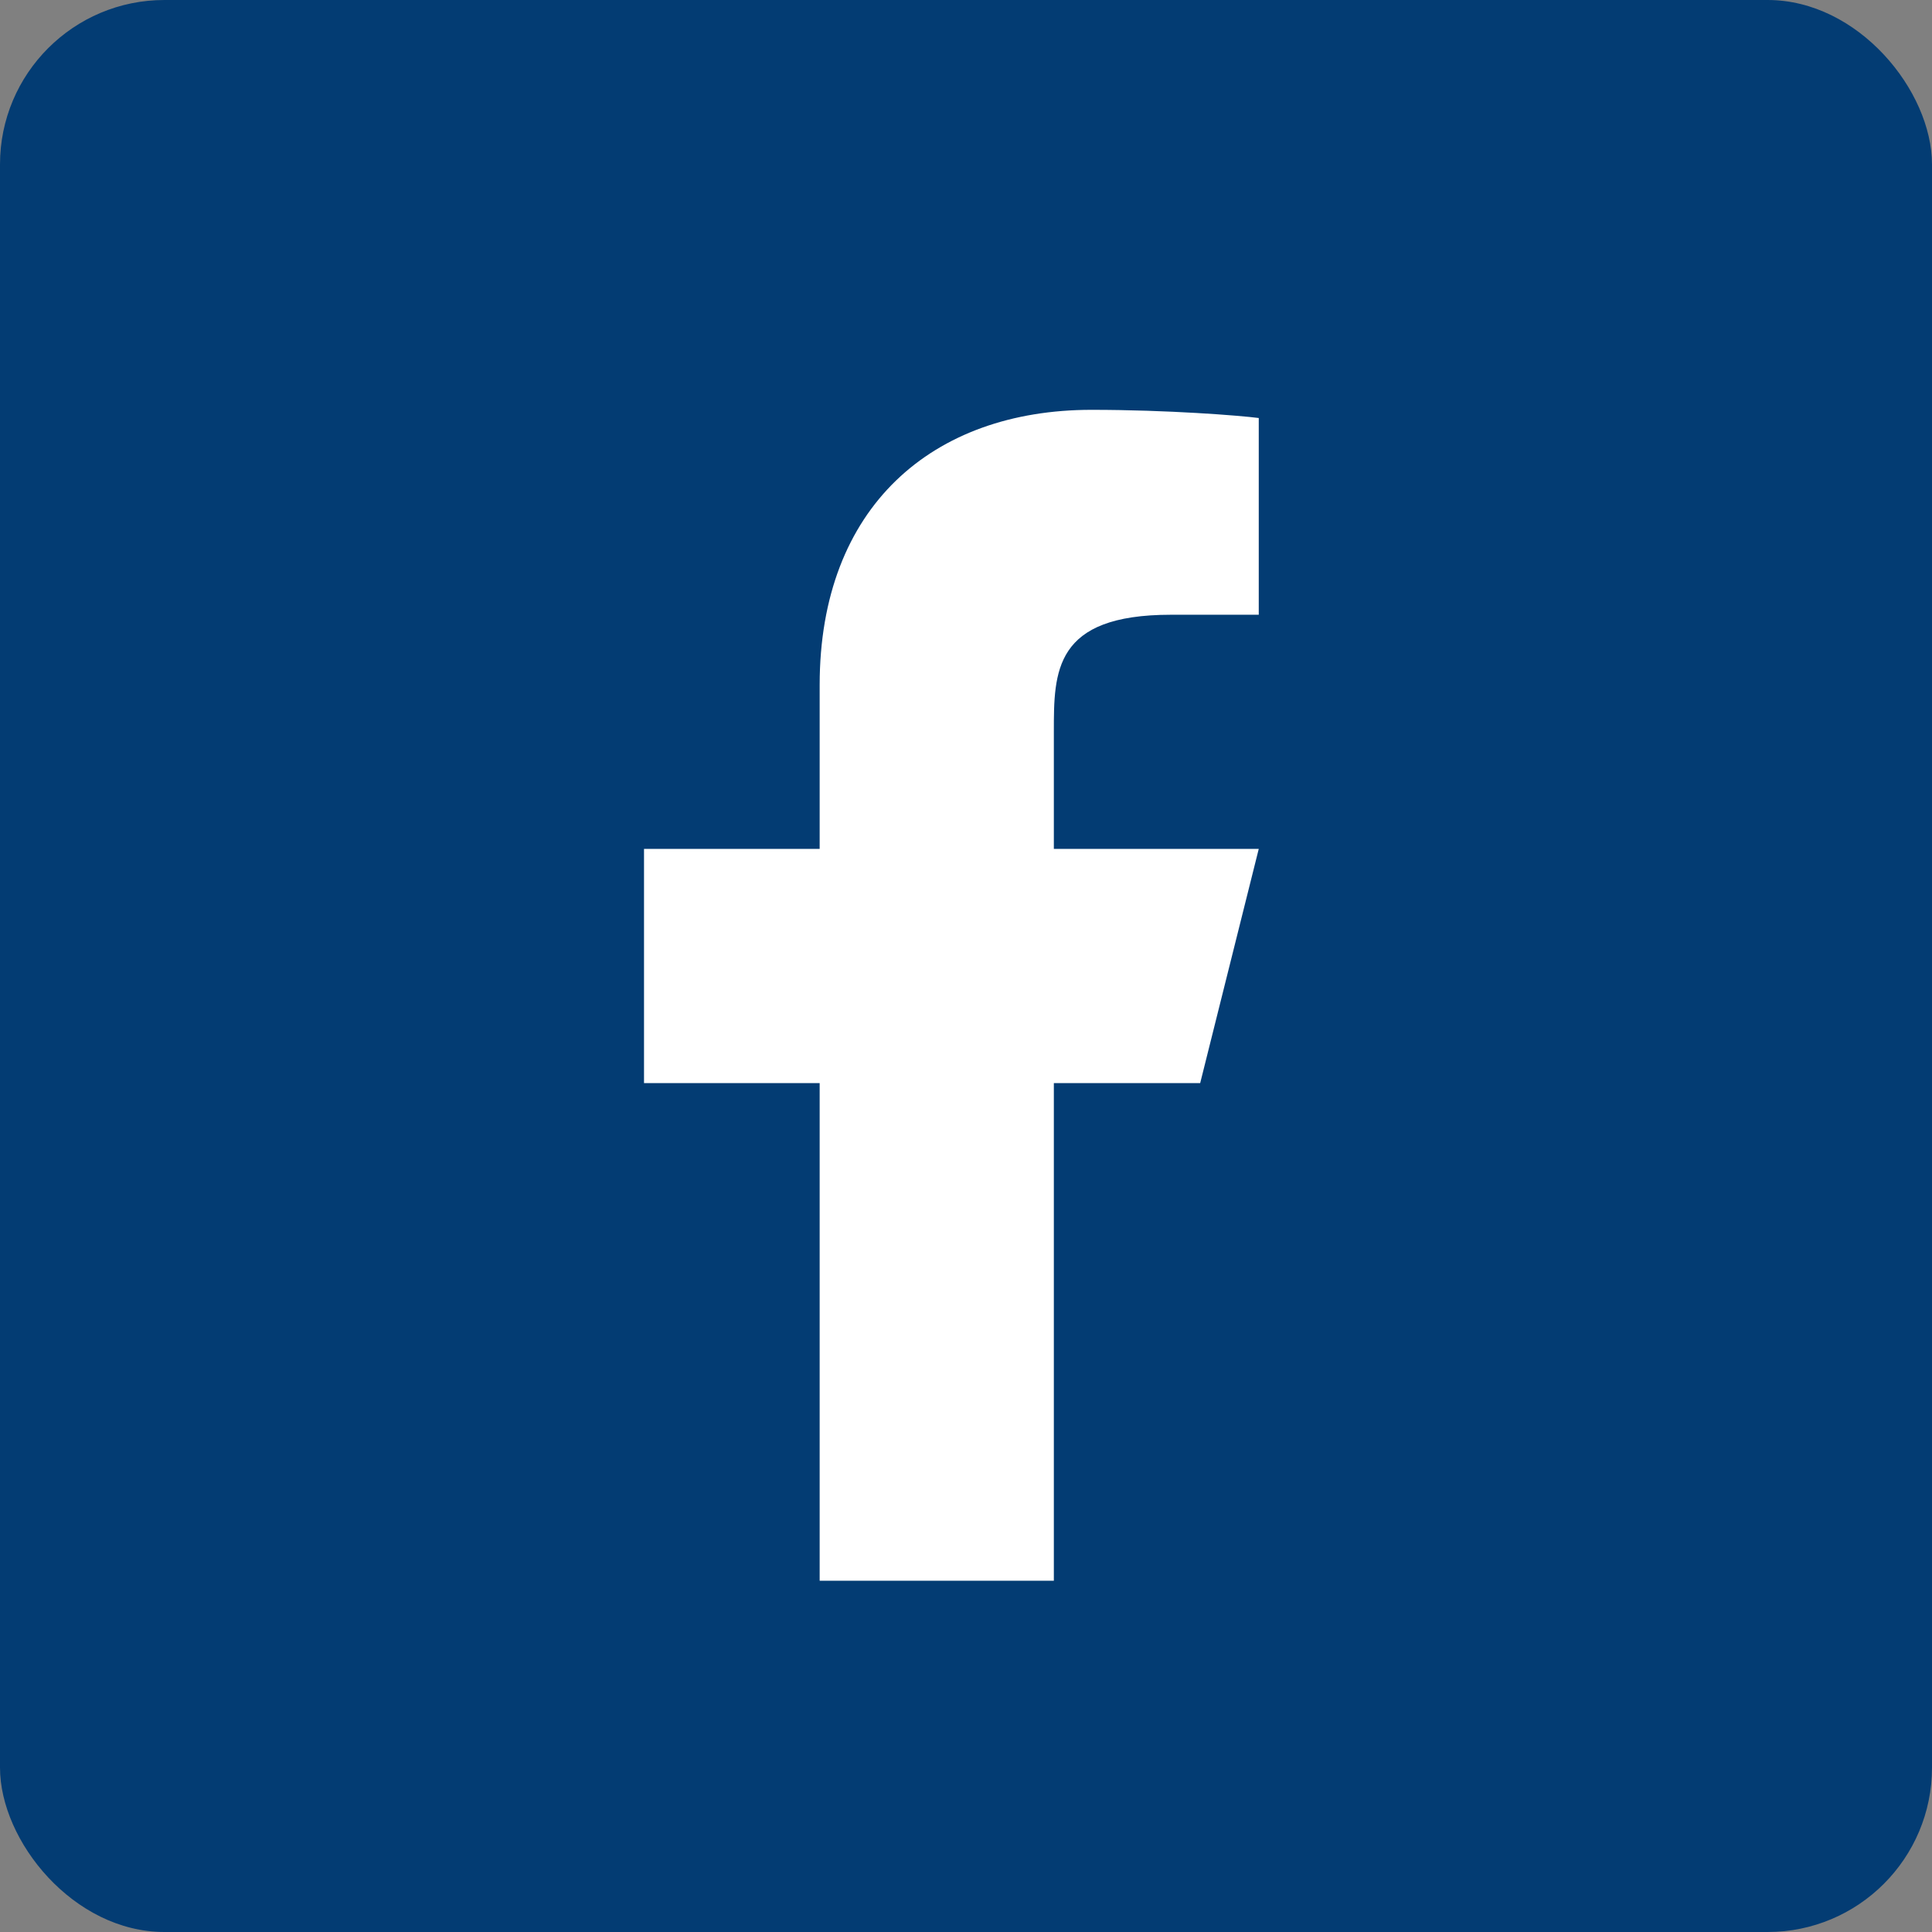 <svg width="47" height="47" viewBox="0 0 47 47" fill="none" xmlns="http://www.w3.org/2000/svg">
<rect x="0" y="0" width="47" height="47" fill="#808080" stroke="none"/>
<rect width="47" height="47" rx="4" fill="#033C73"/>
<path d="M25.637 26.349H29.197L30.622 20.651H25.637V17.803C25.637 16.336 25.637 14.955 28.485 14.955H30.622V10.169C30.157 10.108 28.404 9.97 26.552 9.97C22.686 9.97 19.94 12.33 19.94 16.664V20.651H15.667V26.349H19.94V38.455H25.637V26.349Z" fill="white"/>
</svg>
